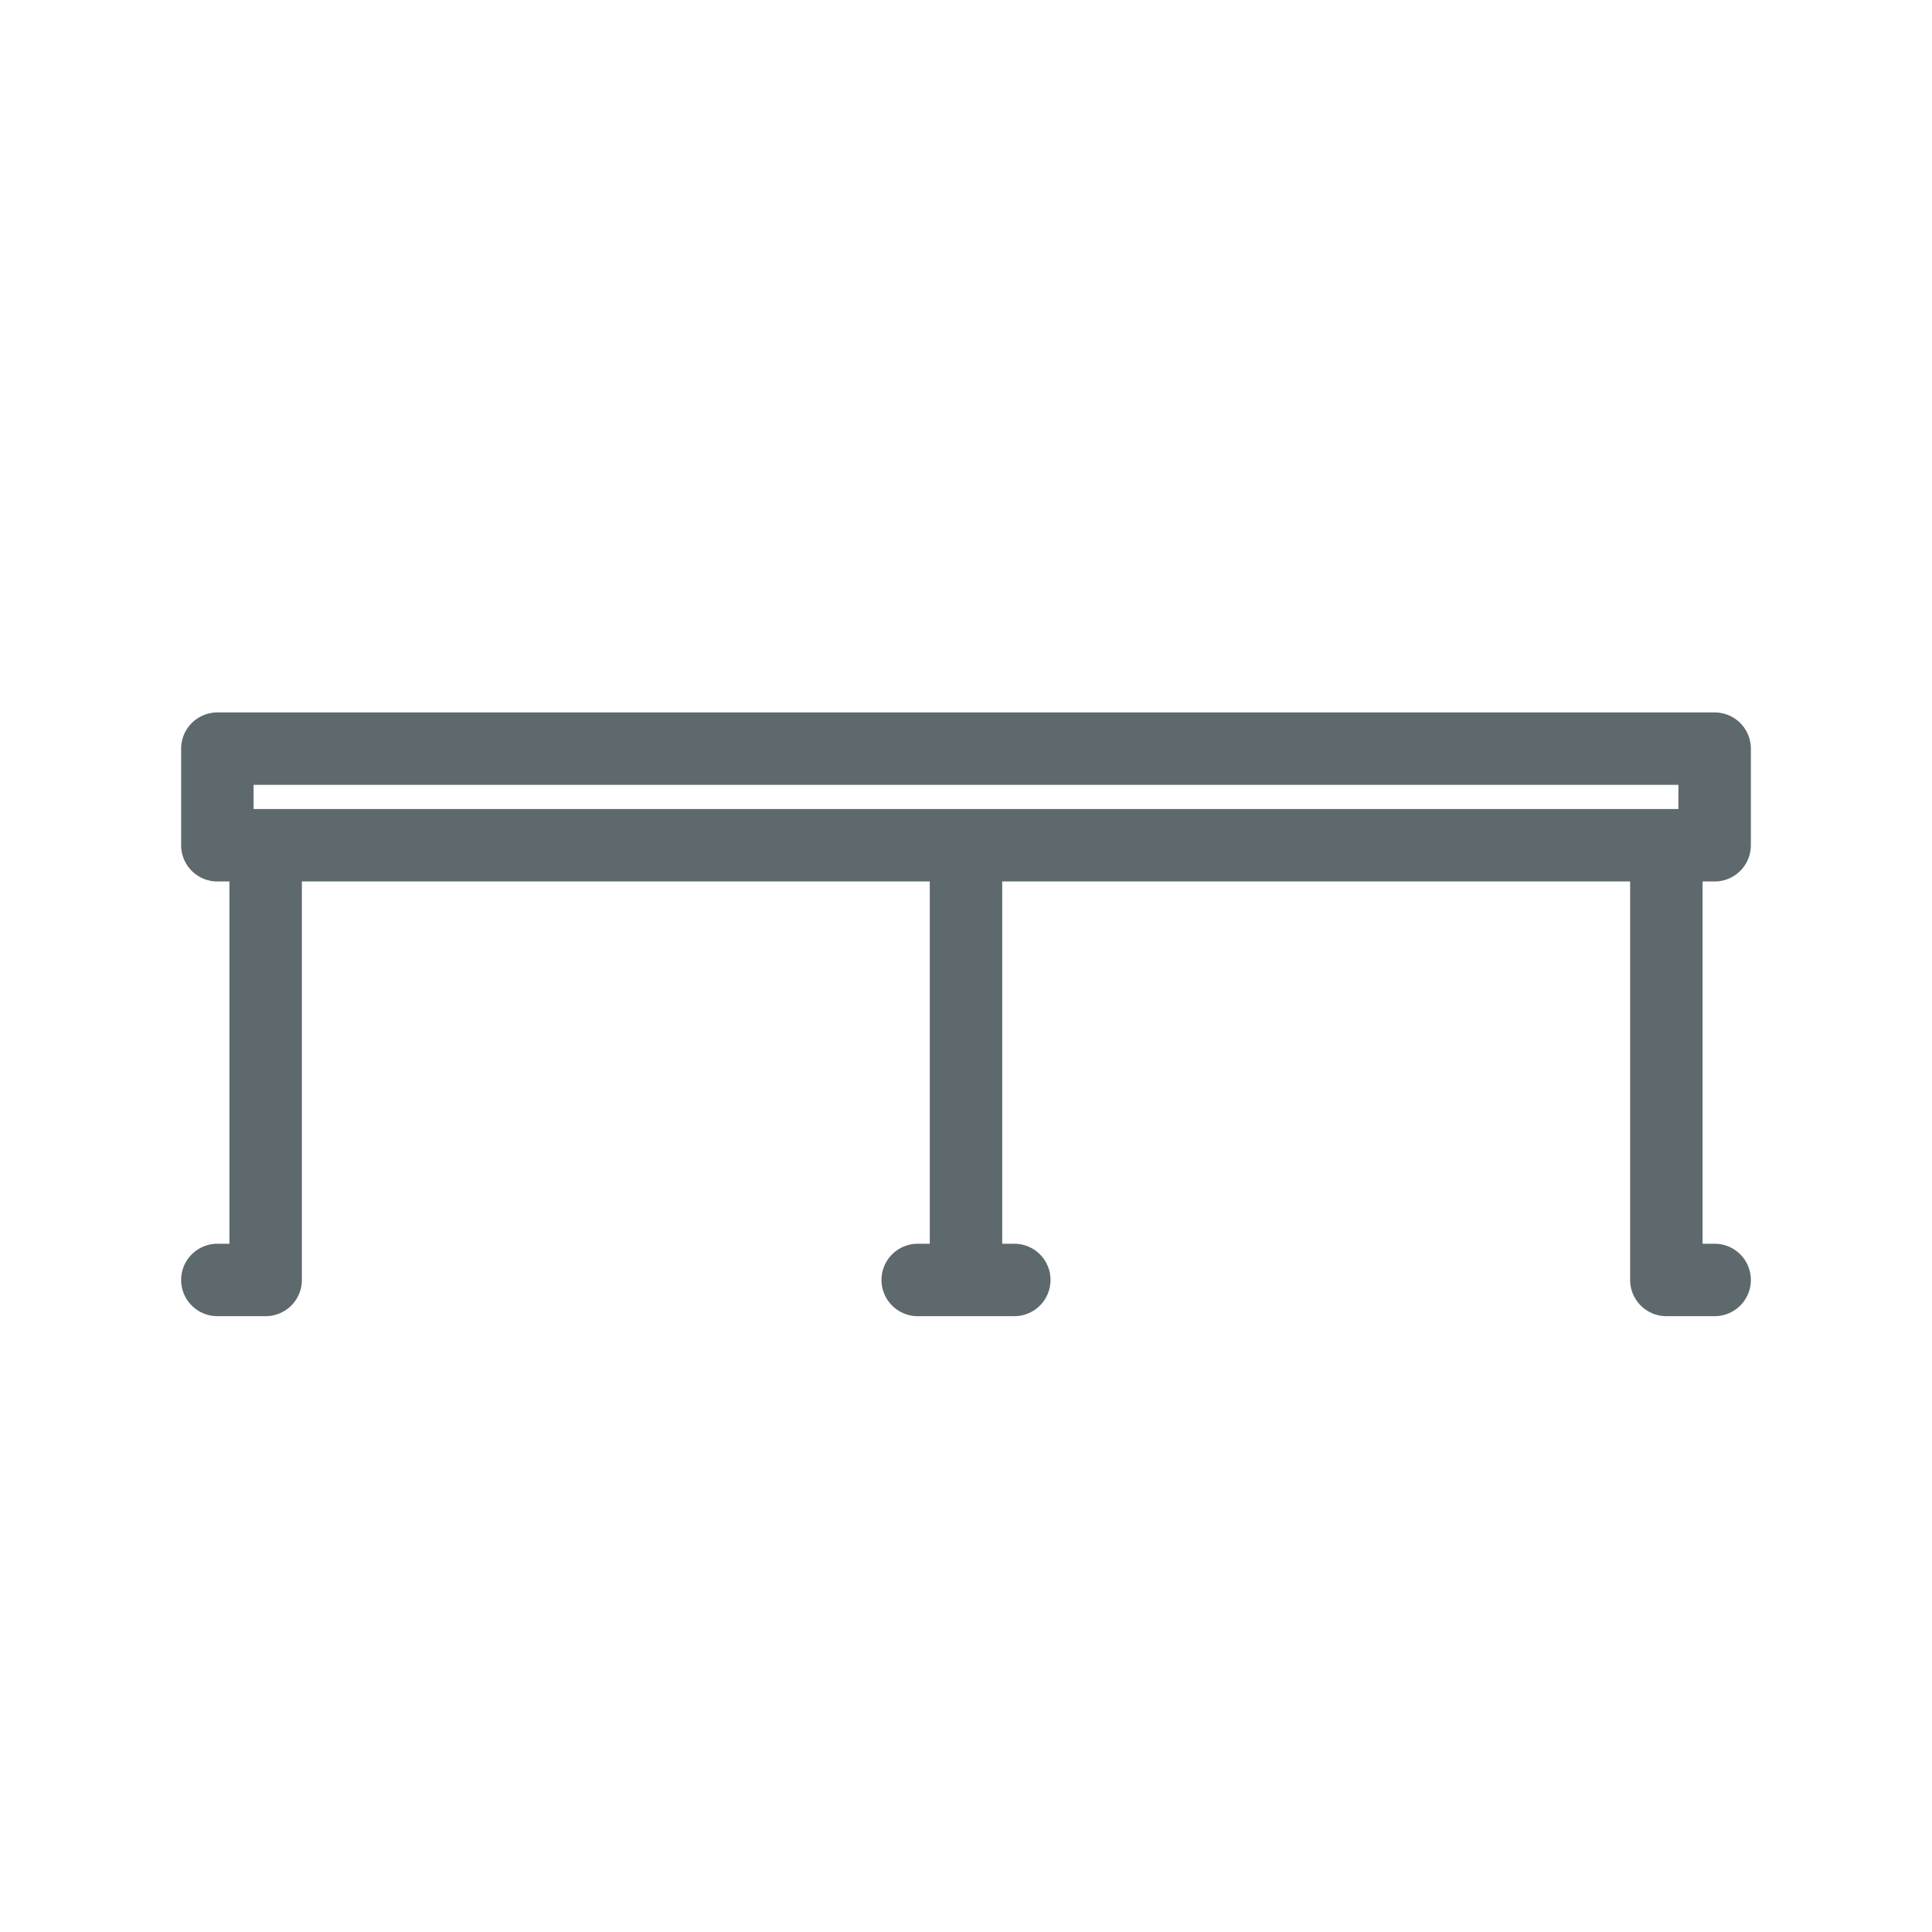 <svg width="40" height="40" viewBox="0 0 40 40" fill="none" xmlns="http://www.w3.org/2000/svg">
<path d="M5.5 17.5V26.5H4.5M5.5 17.5H4.5V15.5H35.5V17.5H34.5M5.5 17.5H20M34.5 17.5V26.5H35.5M34.5 17.5H20M20 17.5V26.5M20 26.5H19M20 26.5L21 26.5" stroke="#5E696E" stroke-width="1.5" stroke-linecap="round" stroke-linejoin="round"/>
</svg>
